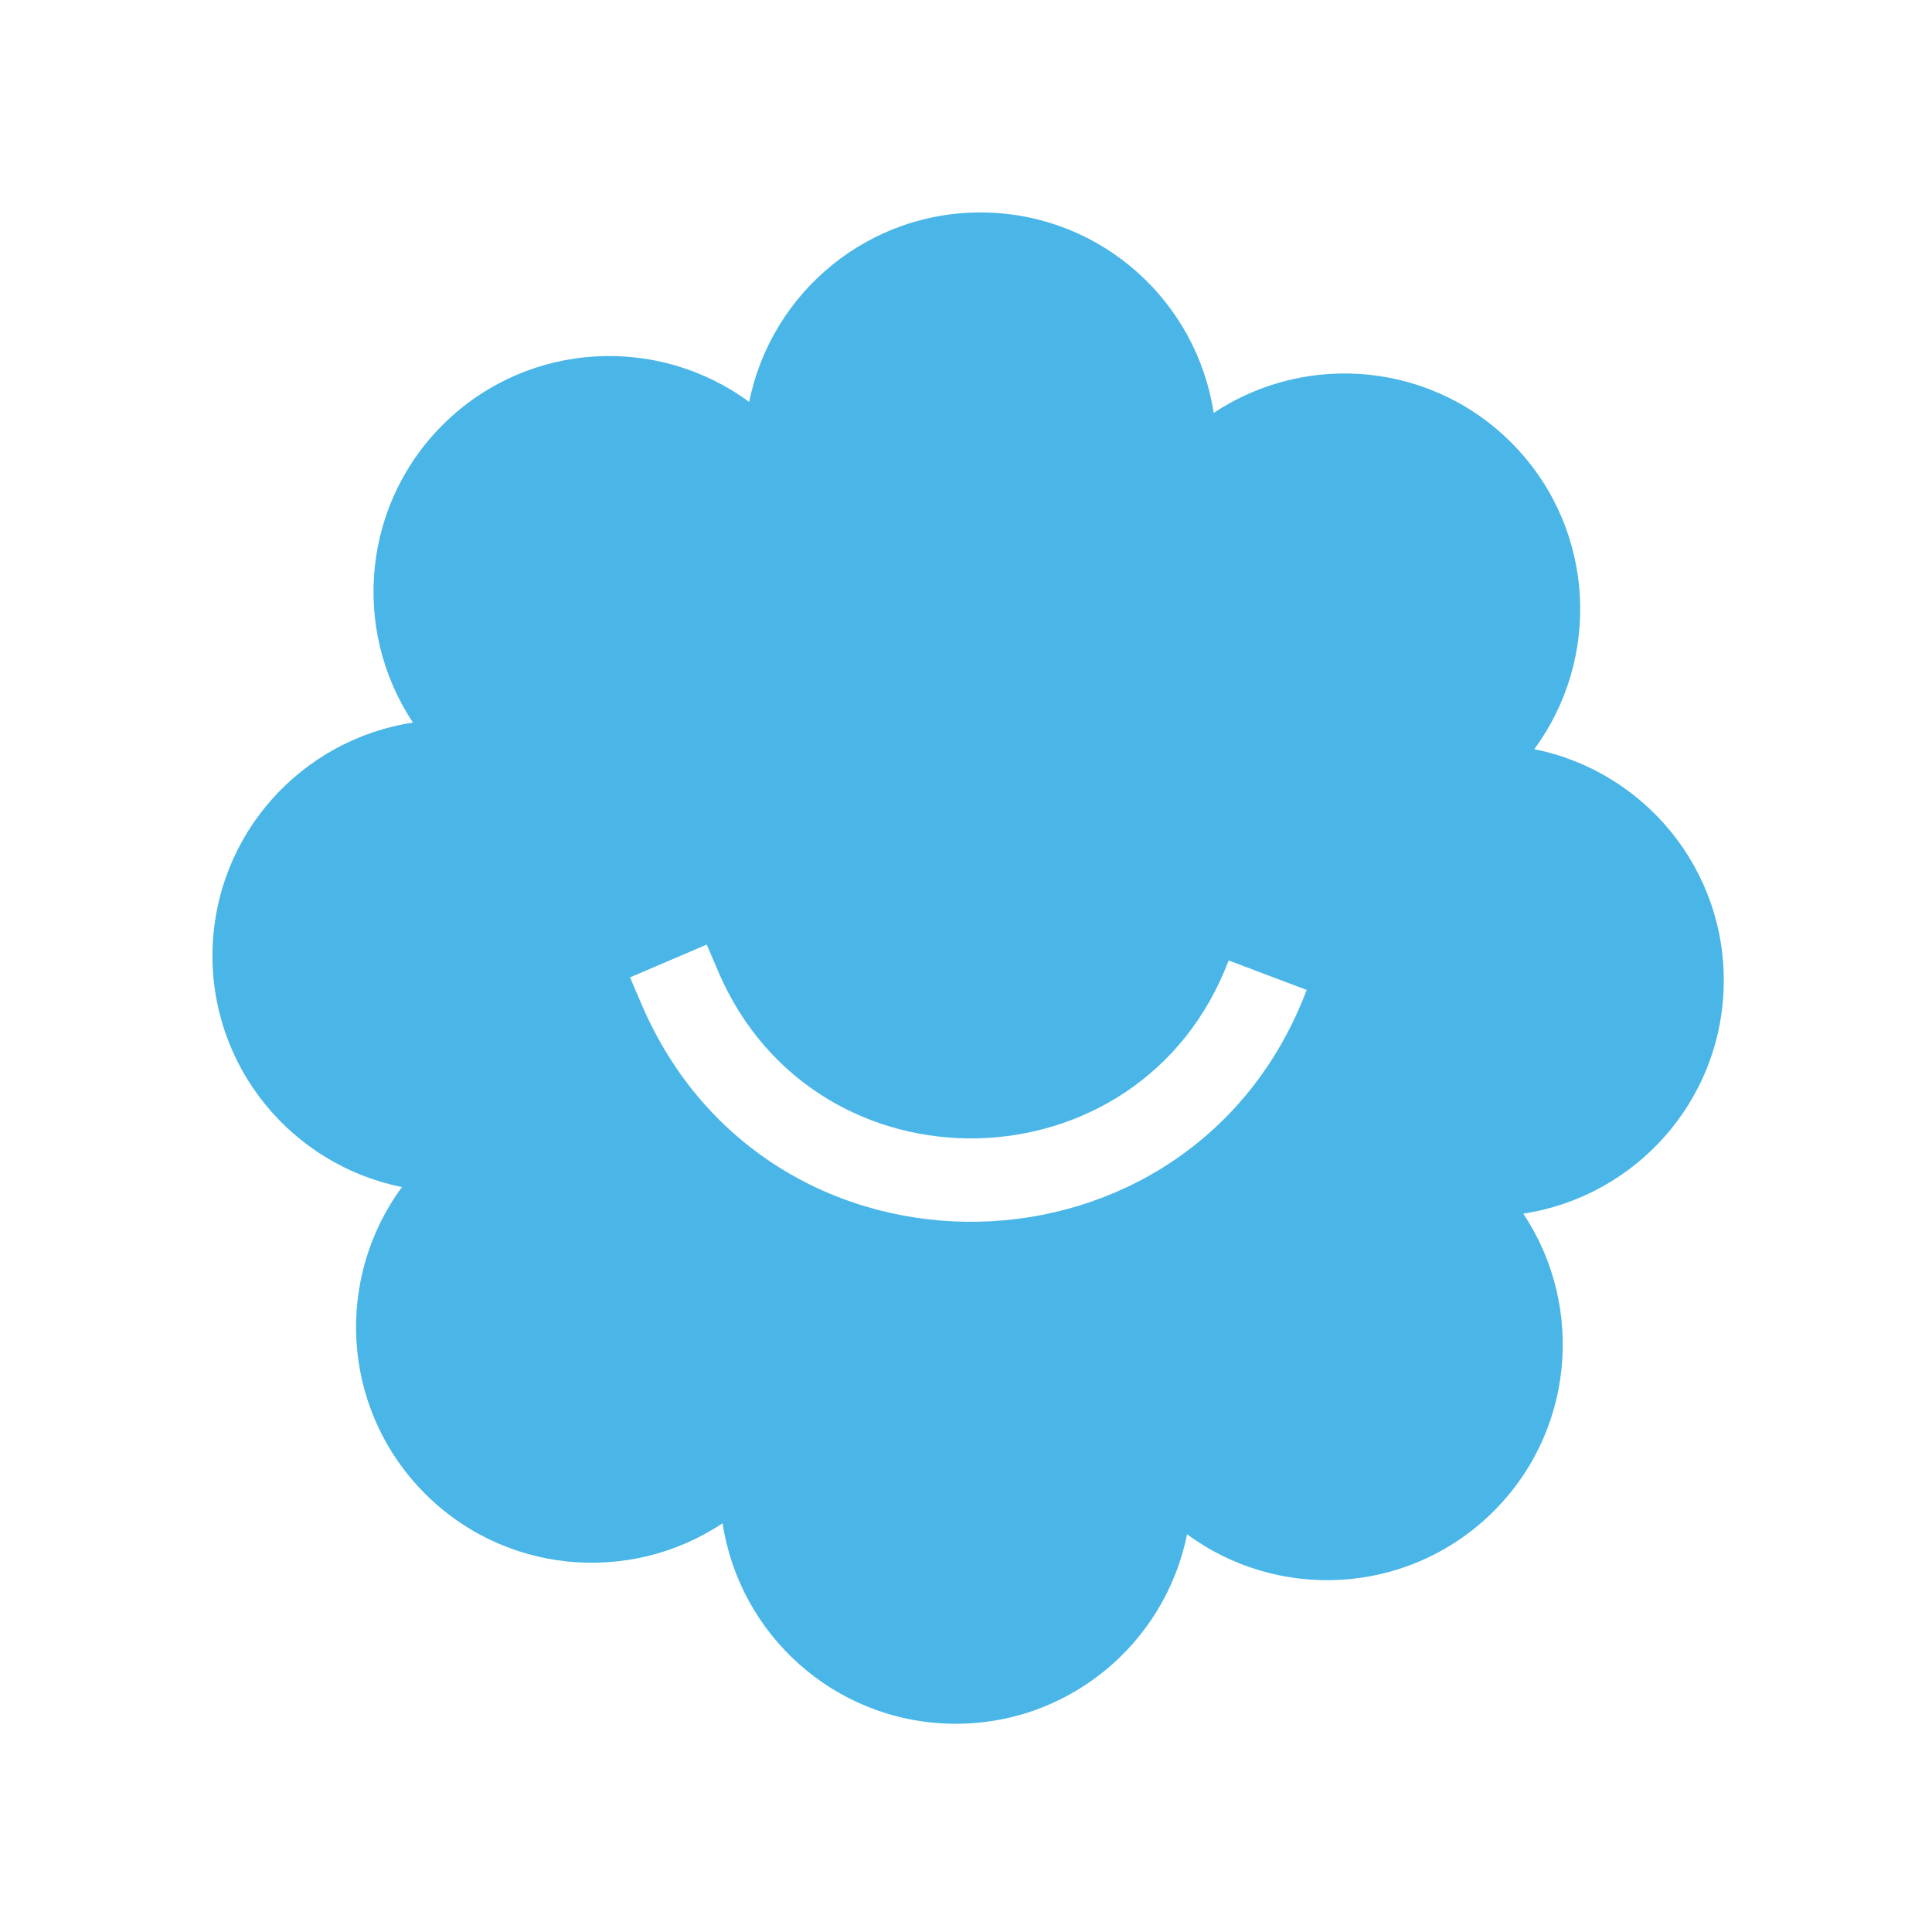 <svg width="216" height="216" viewBox="0 0 216 216" fill="none" xmlns="http://www.w3.org/2000/svg">
<g filter="url(#filter0_f_282_338)">
<path fill-rule="evenodd" clip-rule="evenodd" d="M171.535 83.759C183.864 86.231 193.023 97.235 192.714 110.24C192.406 123.244 182.735 133.802 170.304 135.686C177.274 146.151 175.969 160.409 166.555 169.386C157.141 178.364 142.838 178.992 132.715 171.533C130.243 183.862 119.239 193.021 106.234 192.712C93.23 192.404 82.672 182.733 80.788 170.301C70.323 177.272 56.065 175.966 47.087 166.553C38.11 157.139 37.482 142.835 44.941 132.713C32.612 130.241 23.453 119.236 23.762 106.232C24.07 93.228 33.741 82.669 46.172 80.785C39.203 70.321 40.508 56.062 49.921 47.085C59.335 38.108 73.639 37.48 83.761 44.938C86.233 32.61 97.238 23.451 110.242 23.76C123.246 24.068 133.804 33.739 135.689 46.17C146.153 39.2 160.411 40.505 169.389 49.919C178.366 59.333 178.994 73.636 171.535 83.759ZM70.44 109.273L71.725 112.277C85.925 145.471 133.328 144.45 146.086 110.676L137.364 107.381C127.573 133.3 91.195 134.083 80.298 108.61L79.013 105.606L70.44 109.273Z" fill="#4AB6E8"/>
</g>
<defs>
<filter id="filter0_f_282_338" x="0.754" y="0.752" width="214.968" height="214.968" filterUnits="userSpaceOnUse" color-interpolation-filters="sRGB">
<feFlood flood-opacity="0" result="BackgroundImageFix"/>
<feBlend mode="normal" in="SourceGraphic" in2="BackgroundImageFix" result="shape"/>
<feGaussianBlur stdDeviation="11.5" result="effect1_foregroundBlur_282_338"/>
</filter>
</defs>
</svg>
